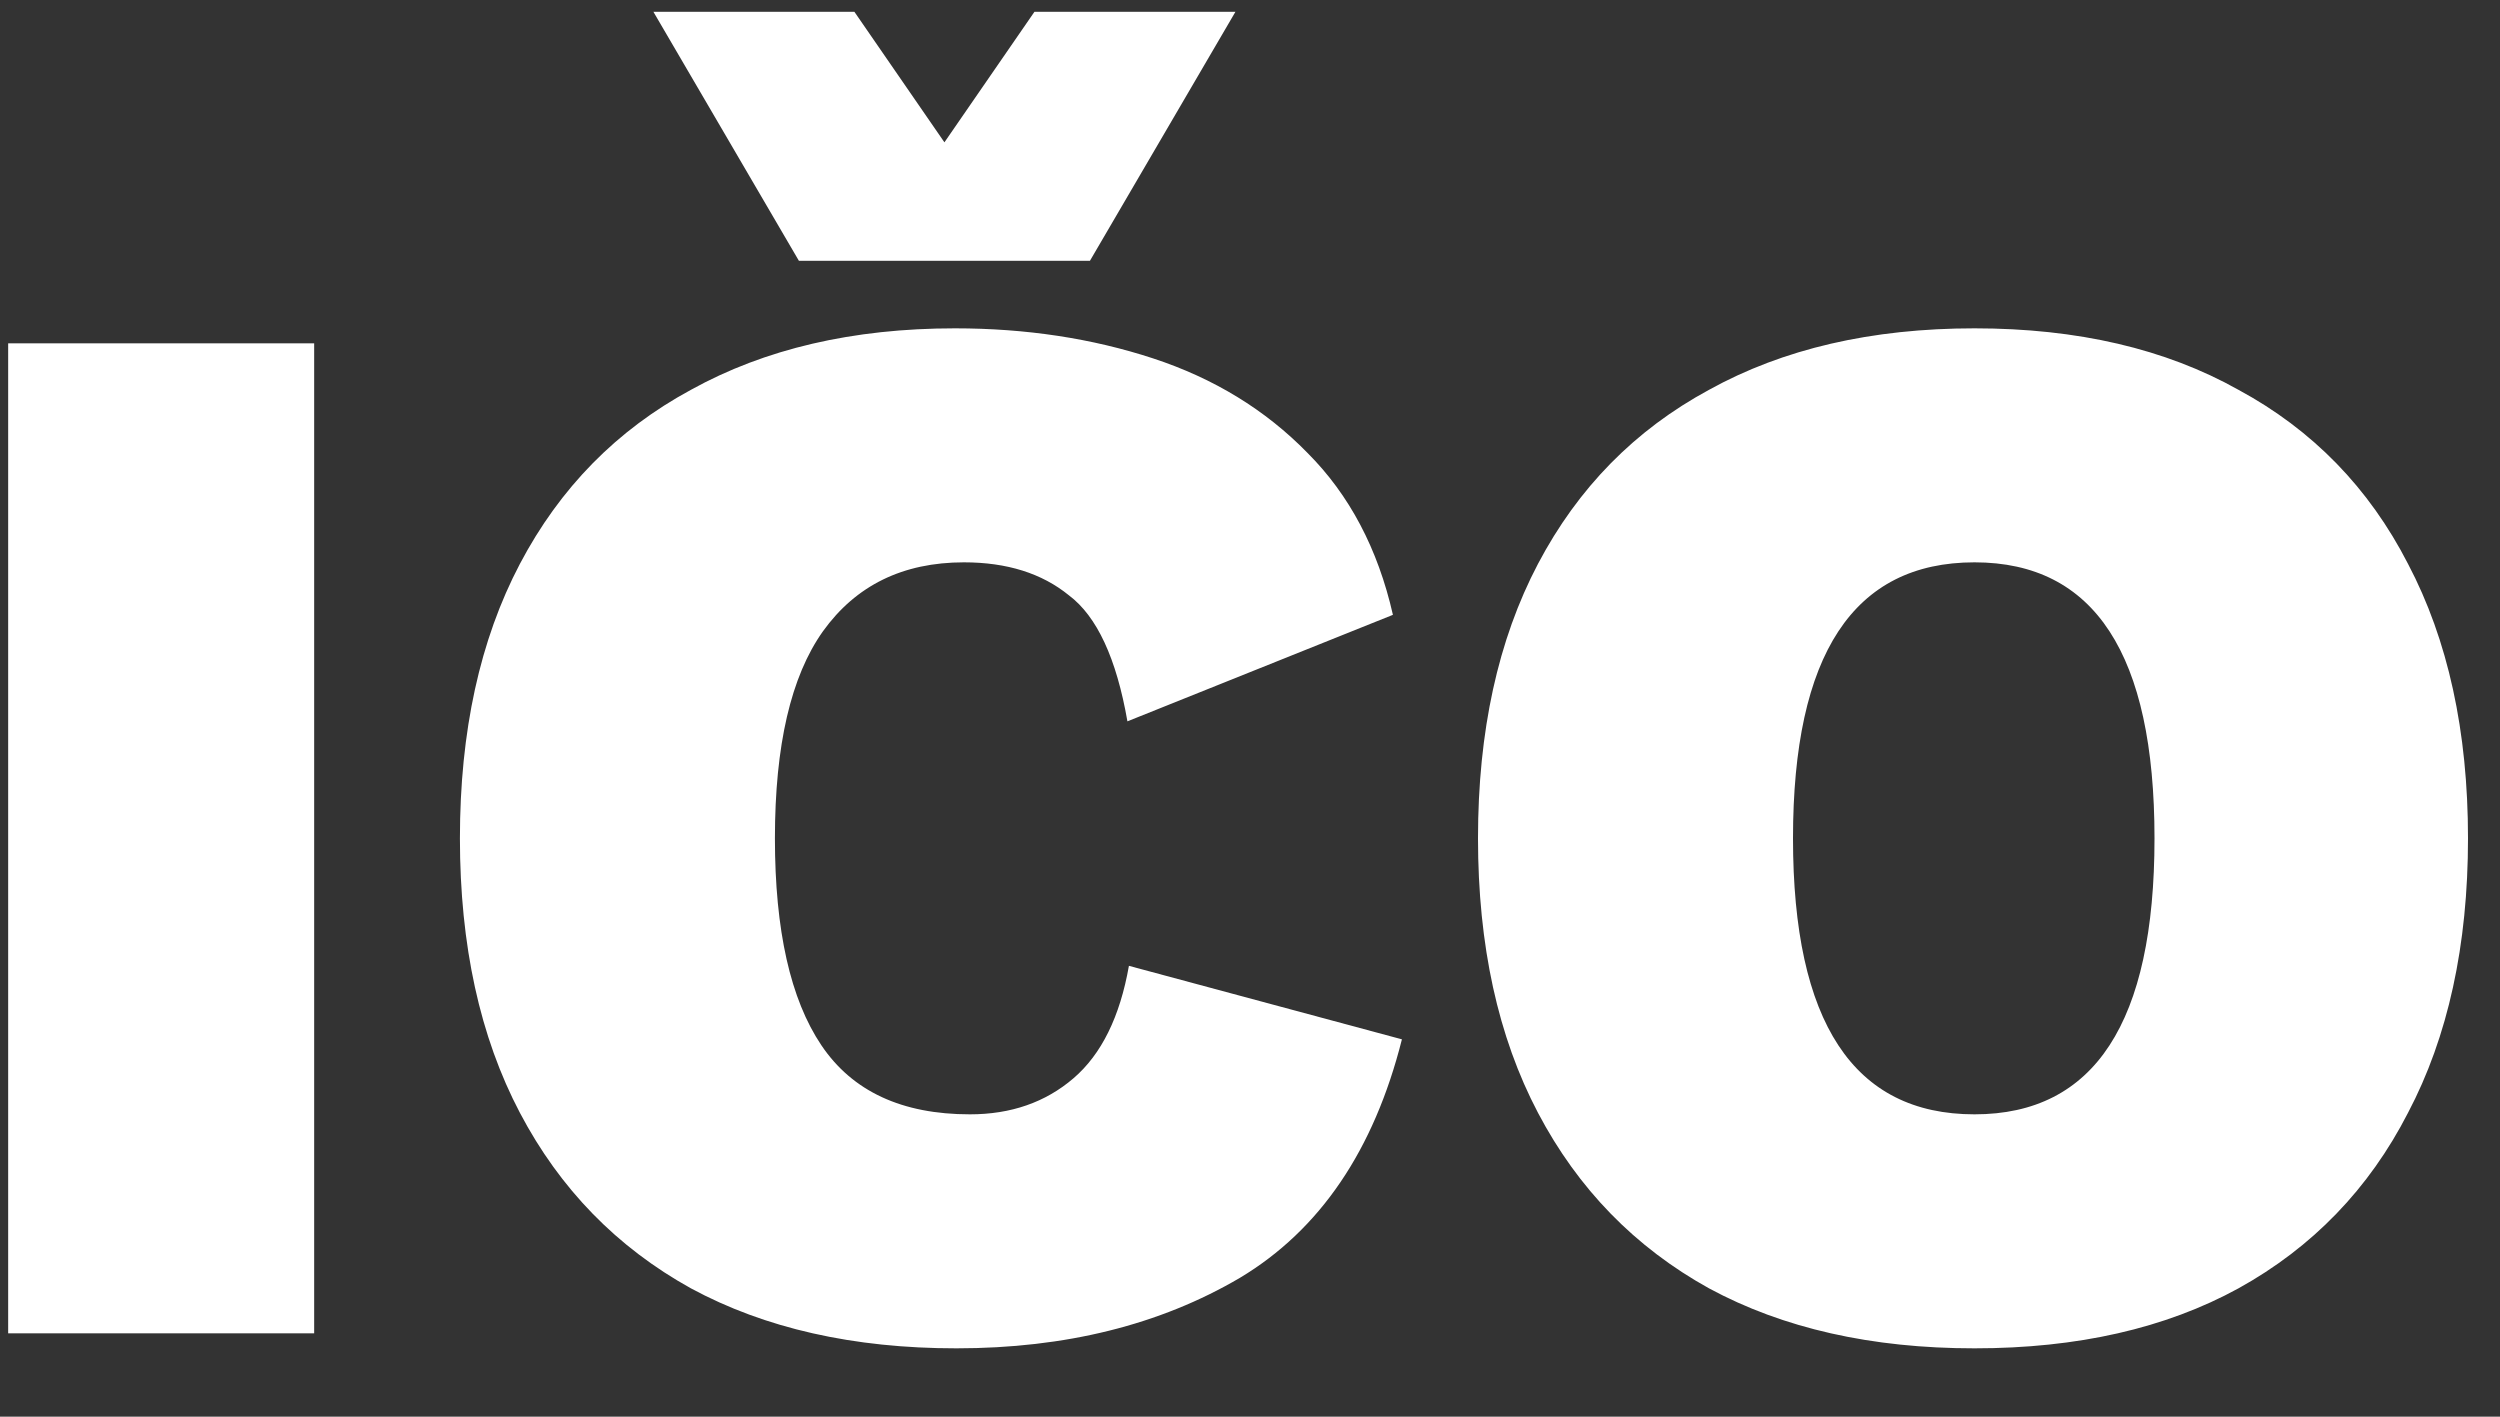 <svg width="30" height="17" viewBox="0 0 30 17" fill="none" xmlns="http://www.w3.org/2000/svg">
<rect x="0" y="0" width="30" height="17" fill="#333333" stroke="none"/>
<path d="M3.77 4.12V16H0.098V4.12H3.77ZM16.823 12.472C16.487 13.804 15.839 14.758 14.879 15.334C13.919 15.898 12.785 16.18 11.477 16.18C10.241 16.18 9.179 15.94 8.291 15.46C7.403 14.968 6.719 14.266 6.239 13.354C5.759 12.442 5.519 11.344 5.519 10.06C5.519 8.776 5.759 7.678 6.239 6.766C6.719 5.854 7.403 5.158 8.291 4.678C9.179 4.186 10.235 3.94 11.459 3.94C12.311 3.94 13.103 4.06 13.835 4.3C14.567 4.54 15.185 4.918 15.689 5.434C16.193 5.938 16.535 6.586 16.715 7.378L13.529 8.656C13.397 7.9 13.163 7.396 12.827 7.144C12.503 6.88 12.083 6.748 11.567 6.748C10.835 6.748 10.271 7.024 9.875 7.576C9.491 8.116 9.299 8.944 9.299 10.06C9.299 11.164 9.485 11.992 9.857 12.544C10.229 13.096 10.823 13.372 11.639 13.372C12.131 13.372 12.545 13.228 12.881 12.94C13.217 12.652 13.439 12.202 13.547 11.59L16.823 12.472ZM14.825 0.142L13.079 3.13H9.587L7.841 0.142H10.253L11.333 1.708L12.413 0.142H14.825ZM23.694 3.94C24.93 3.94 25.986 4.186 26.862 4.678C27.75 5.158 28.428 5.854 28.896 6.766C29.376 7.678 29.616 8.776 29.616 10.06C29.616 11.344 29.376 12.442 28.896 13.354C28.428 14.266 27.75 14.968 26.862 15.46C25.986 15.94 24.93 16.18 23.694 16.18C22.458 16.18 21.396 15.94 20.508 15.46C19.62 14.968 18.936 14.266 18.456 13.354C17.976 12.442 17.736 11.344 17.736 10.06C17.736 8.776 17.976 7.678 18.456 6.766C18.936 5.854 19.62 5.158 20.508 4.678C21.396 4.186 22.458 3.94 23.694 3.94ZM23.694 6.748C22.242 6.748 21.516 7.852 21.516 10.06C21.516 12.268 22.242 13.372 23.694 13.372C25.134 13.372 25.854 12.268 25.854 10.06C25.854 7.852 25.134 6.748 23.694 6.748Z" fill="white"/>
</svg>
